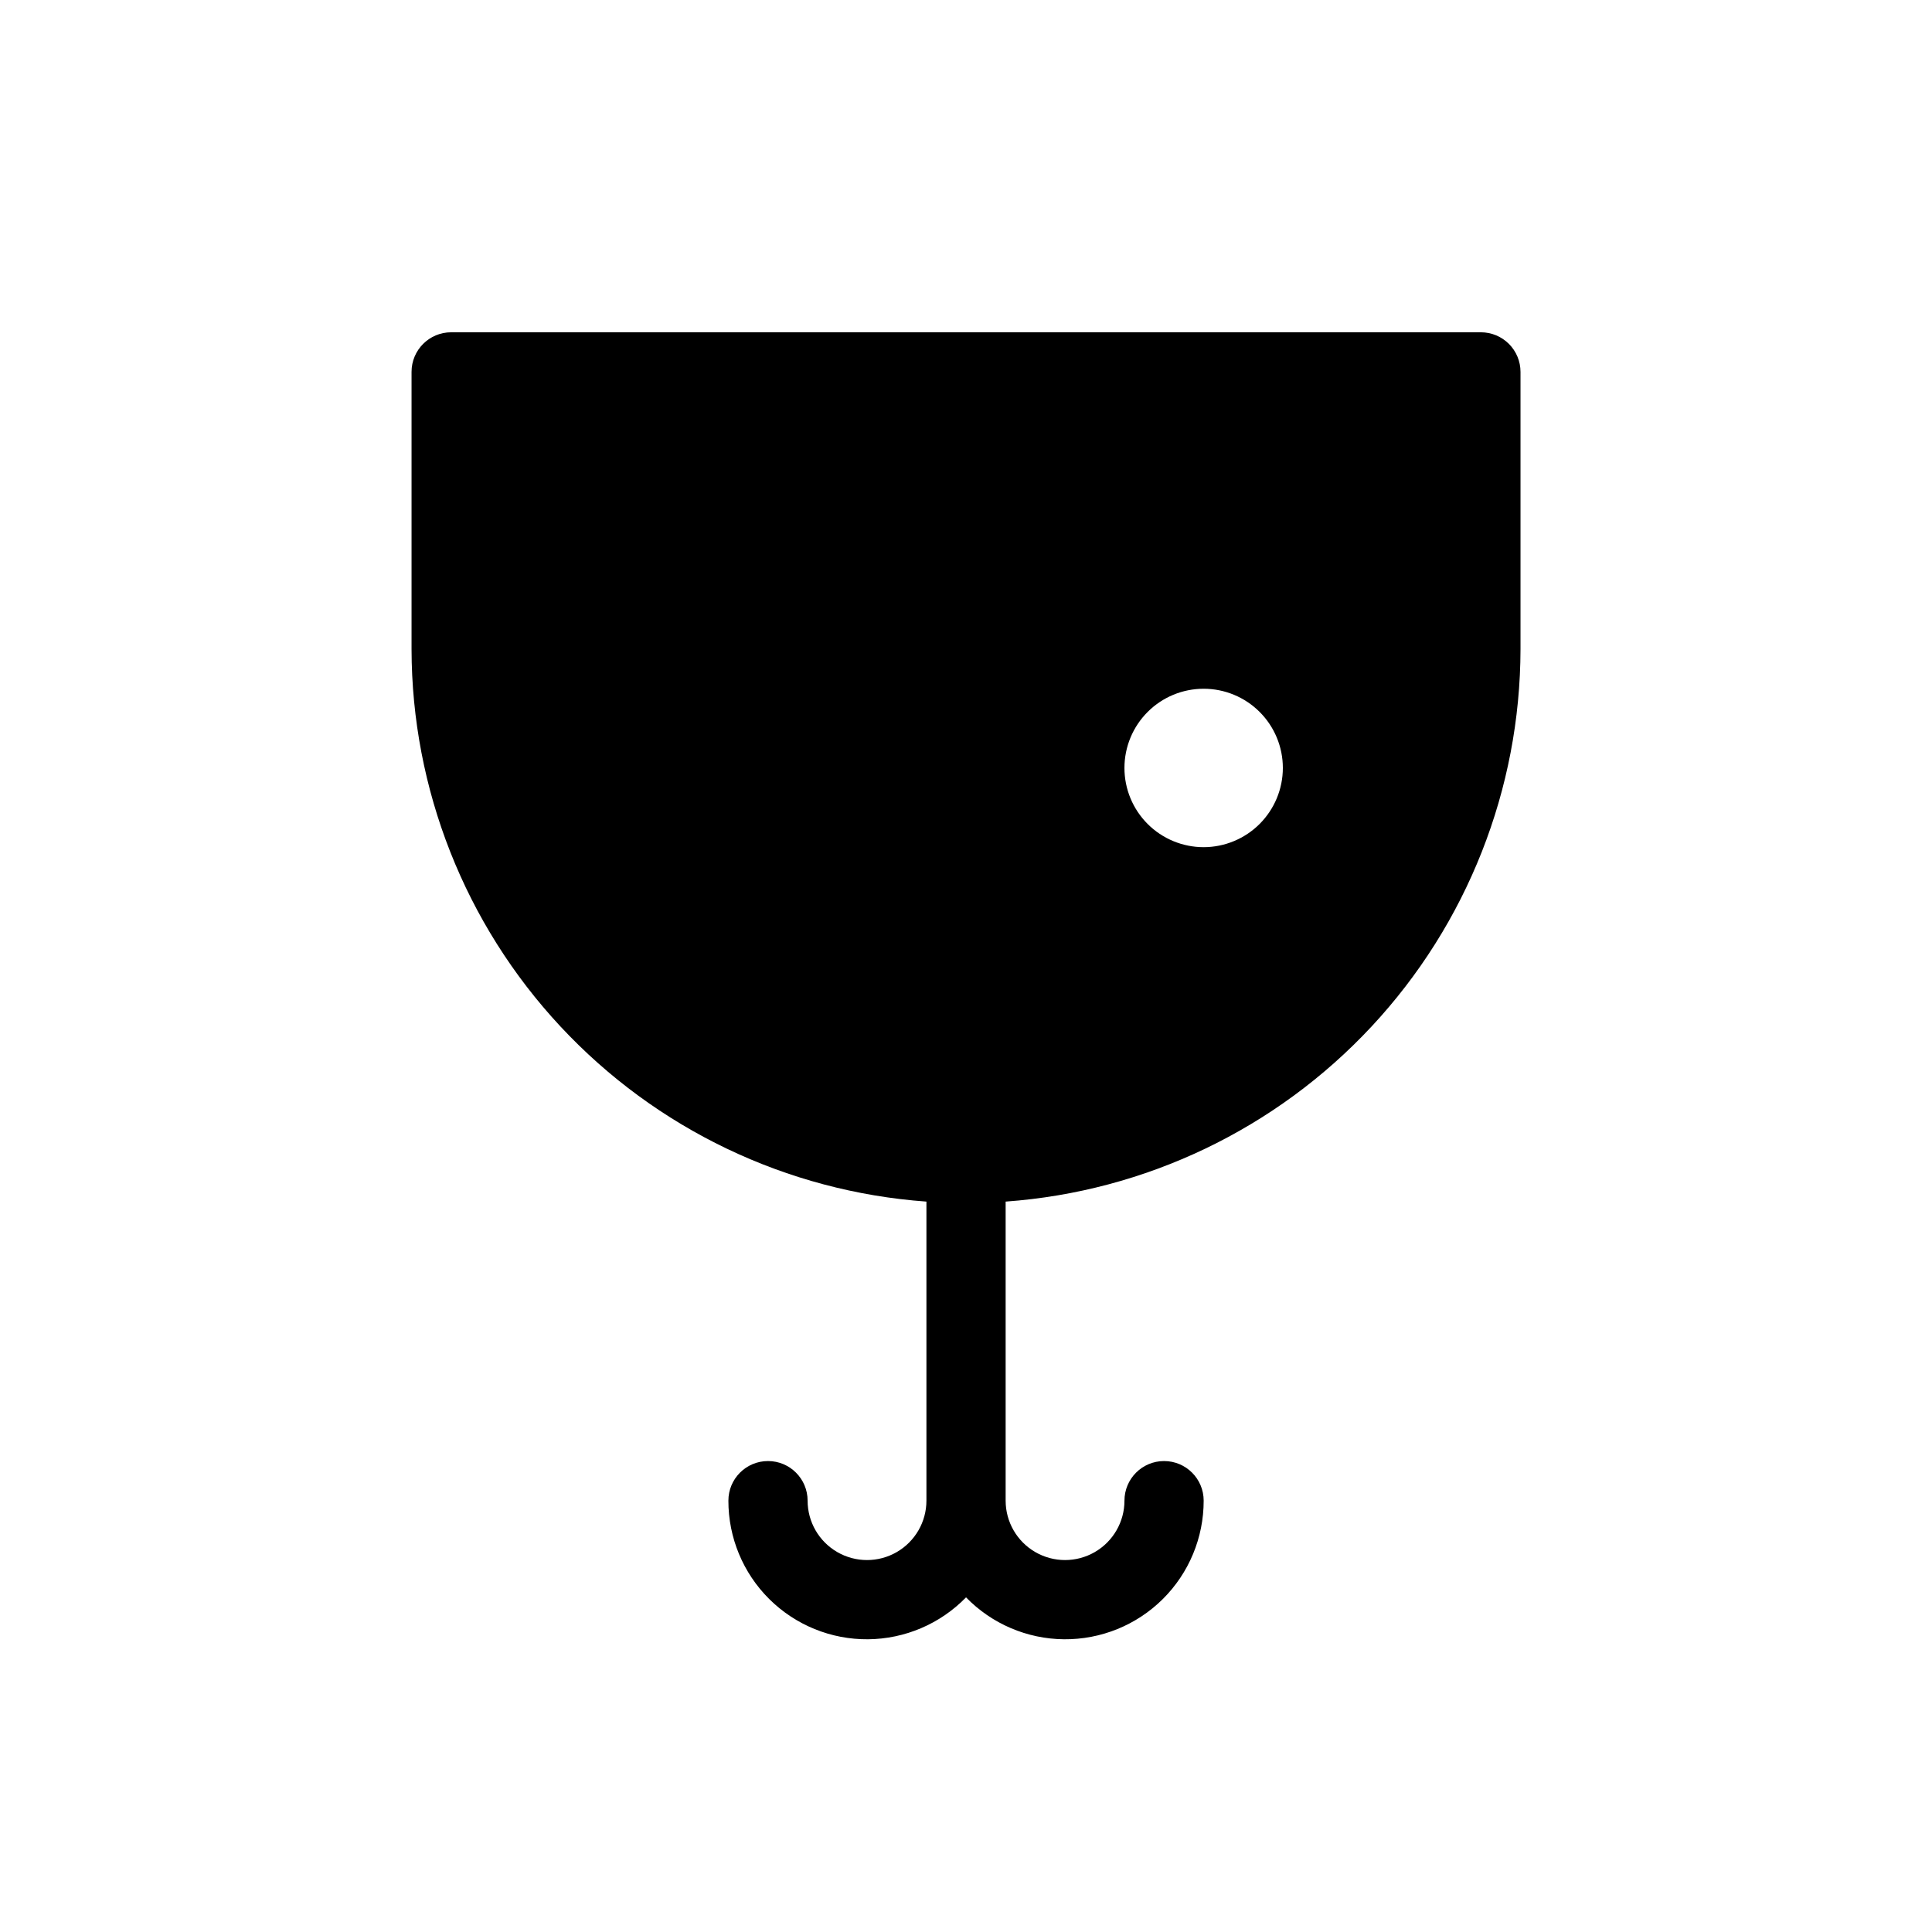 <?xml version="1.0" encoding="UTF-8"?>
<!-- Uploaded to: ICON Repo, www.svgrepo.com, Generator: ICON Repo Mixer Tools -->
<svg fill="#000000" width="800px" height="800px" version="1.1" viewBox="144 144 512 512" xmlns="http://www.w3.org/2000/svg">
 <path d="m536.45 232.06h-272.89c-5.797 0-10.496 4.699-10.496 10.496v73.473c0.059 37.121 14.156 72.848 39.465 100 25.312 27.16 59.957 43.738 96.984 46.406v79.254c0 5.625-3.004 10.82-7.875 13.633s-10.871 2.812-15.742 0c-4.871-2.812-7.871-8.008-7.871-13.633 0-5.797-4.699-10.496-10.496-10.496s-10.496 4.699-10.496 10.496c-0.016 9.793 3.887 19.188 10.836 26.086 6.953 6.898 16.371 10.734 26.164 10.648 9.793-0.086 19.148-4.086 25.977-11.105 6.828 7.019 16.18 11.02 25.973 11.105 9.793 0.086 19.215-3.75 26.164-10.648s10.852-16.293 10.84-26.086c0-5.797-4.699-10.496-10.496-10.496s-10.496 4.699-10.496 10.496c0 5.625-3.004 10.82-7.875 13.633s-10.871 2.812-15.742 0c-4.871-2.812-7.871-8.008-7.871-13.633v-79.254c37.023-2.668 71.672-19.246 96.98-46.406 25.309-27.156 39.406-62.883 39.465-100v-73.473c0-2.785-1.105-5.453-3.074-7.422s-4.637-3.074-7.422-3.074zm-73.469 136.45c-5.57 0-10.91-2.215-14.844-6.148-3.938-3.938-6.148-9.277-6.148-14.844 0-5.57 2.211-10.906 6.148-14.844 3.934-3.938 9.273-6.148 14.844-6.148 5.566 0 10.906 2.211 14.84 6.148 3.938 3.938 6.148 9.273 6.148 14.844-0.004 5.562-2.219 10.898-6.156 14.836-3.934 3.934-9.27 6.148-14.832 6.156z"/>
</svg>